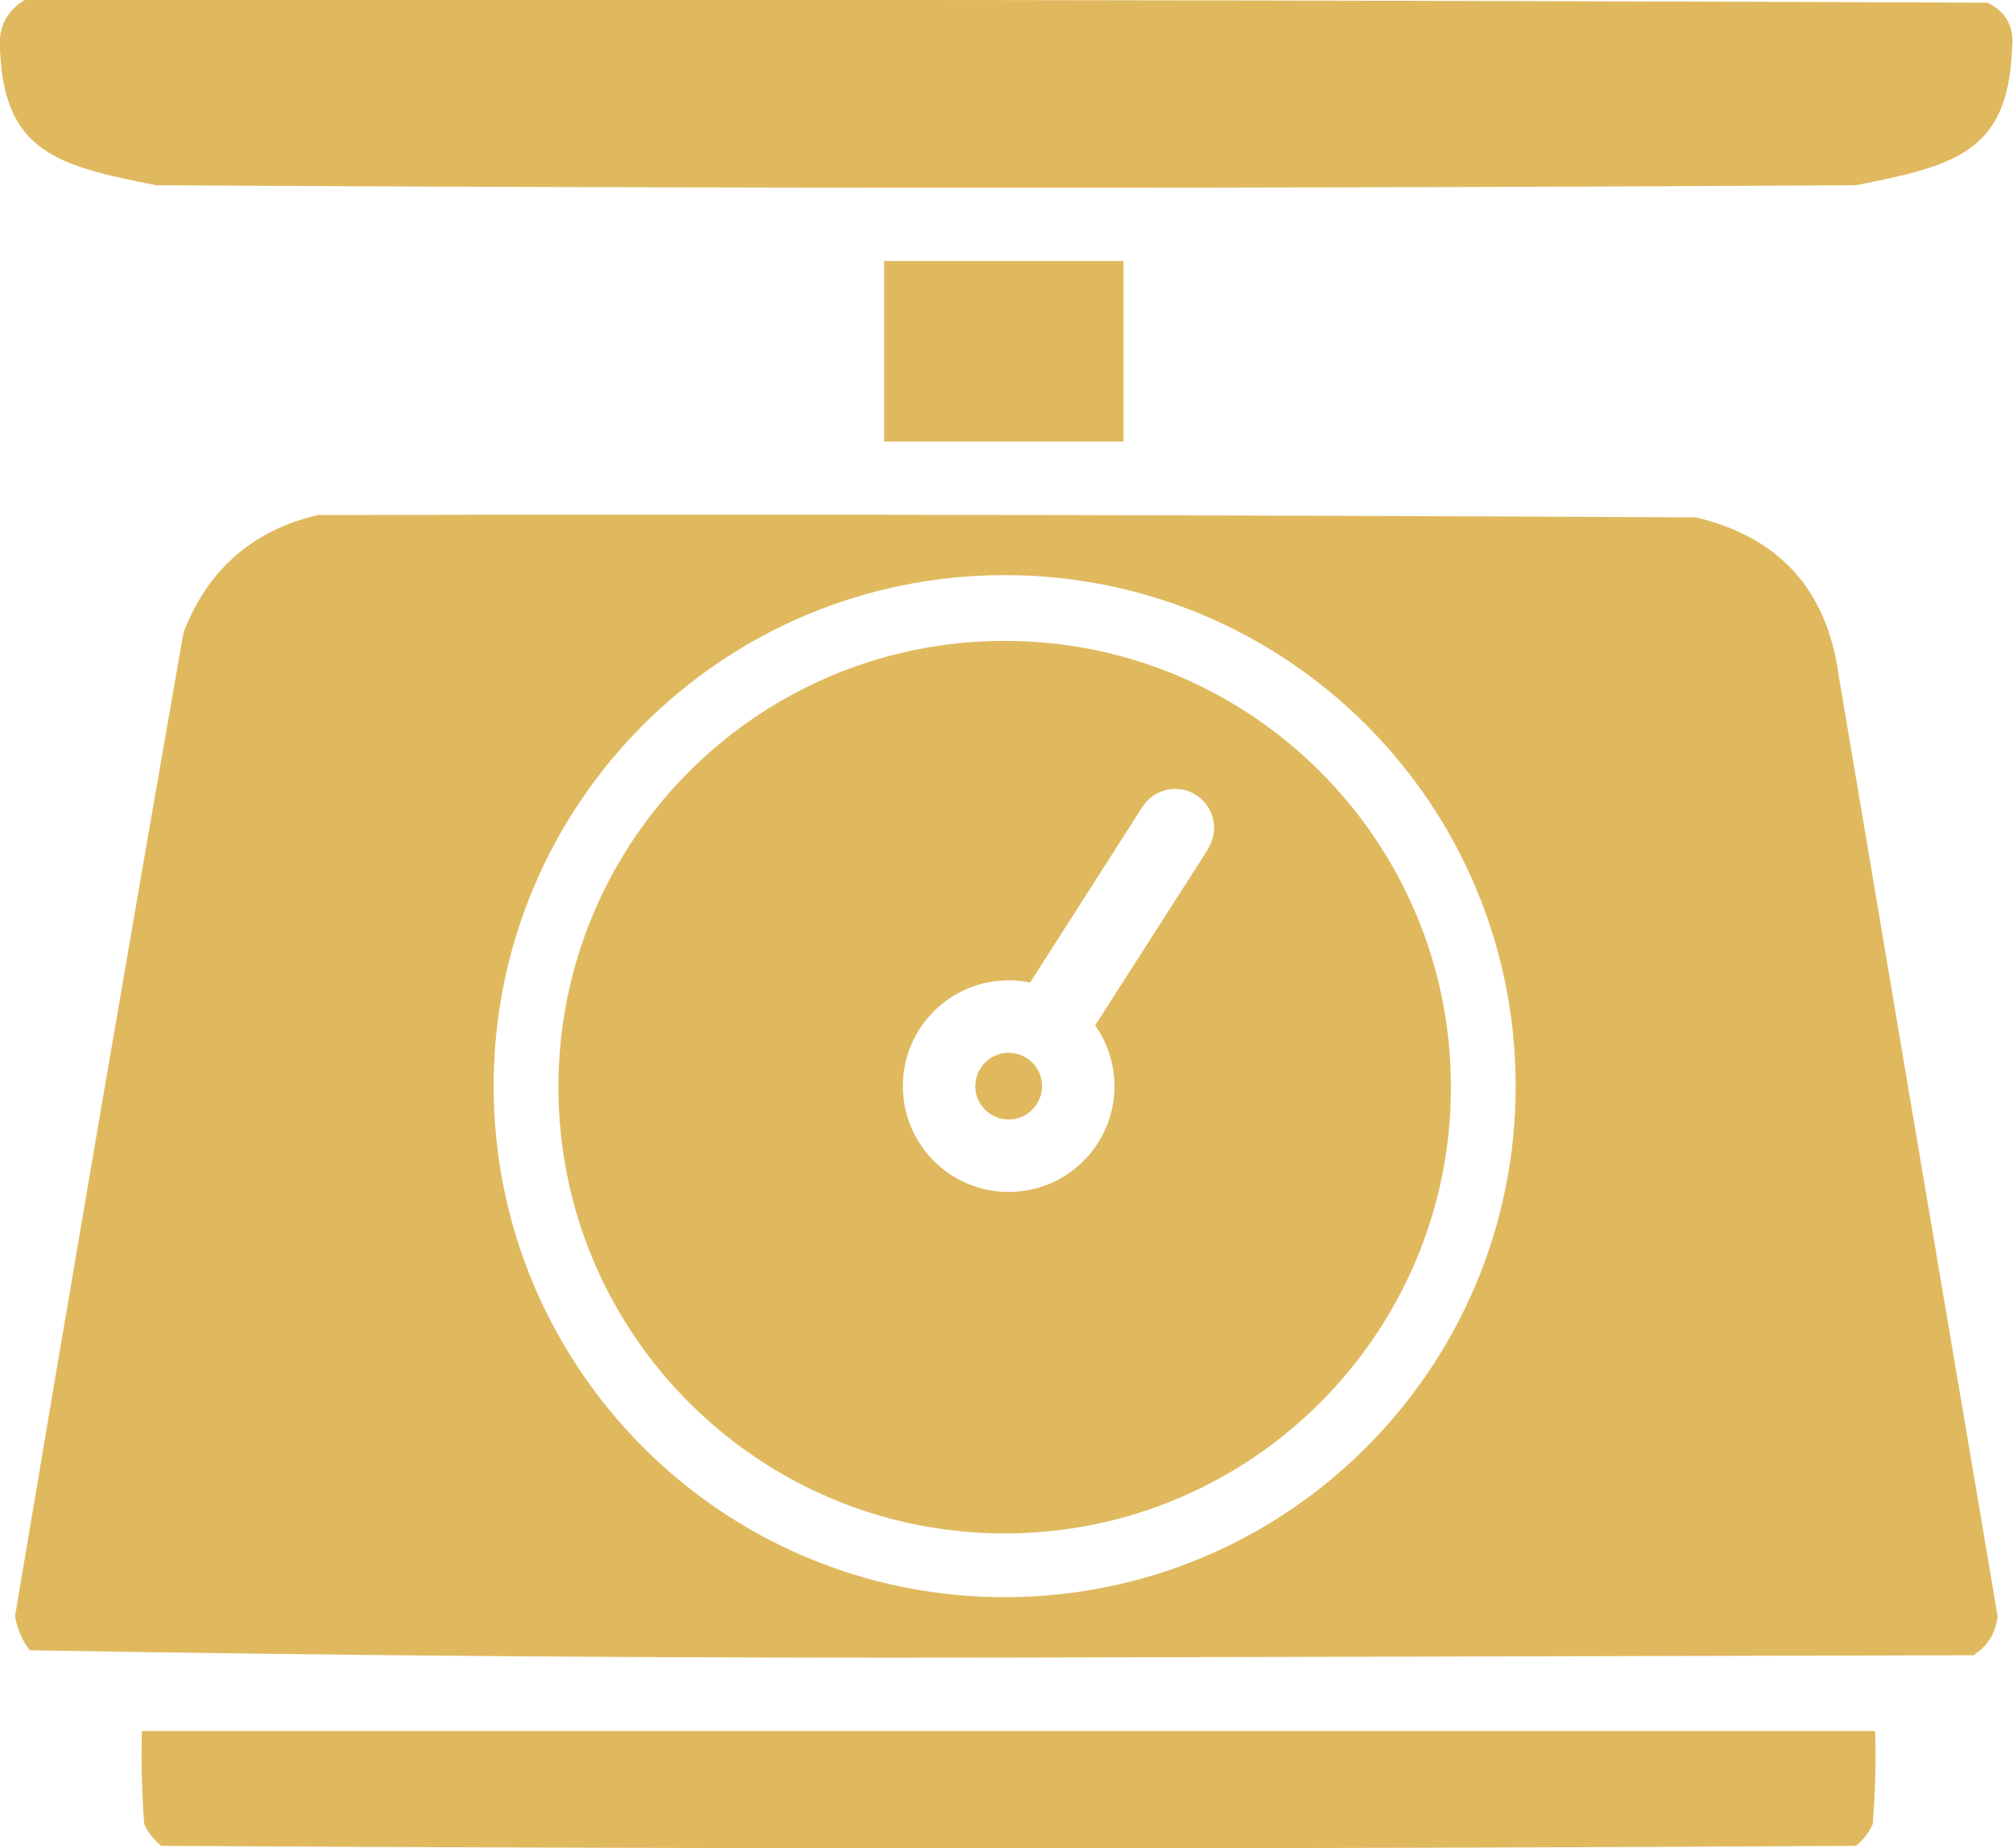 <?xml version="1.0" encoding="UTF-8"?> <svg xmlns="http://www.w3.org/2000/svg" id="_Слой_2" data-name="Слой_2" viewBox="0 0 60.31 55.37"><defs><style> .cls-1 { fill: #e0b95f; fill-rule: evenodd; } </style></defs><g id="_Слой_1-2" data-name="Слой_1"><g><path class="cls-1" d="M59.56.08C39.95,0,20.35-.02.74,0,.19.33-.05.82,0,1.47c.12,3.07,1.68,3.49,4.68,4.08,16.97.1,33.95.1,50.92,0,3-.59,4.56-1,4.68-4.08.08-.64-.16-1.11-.73-1.39Z"></path><path class="cls-1" d="M26.49,7.82v5.41h7.17v-5.41h-7.17Z"></path><path class="cls-1" d="M4.25,51.86c-.02.93,0,1.85.07,2.78.11.26.29.48.51.66,16.92.1,33.85.1,50.77,0,.23-.18.4-.4.51-.66.07-.93.1-1.85.07-2.78H4.25Z"></path><path class="cls-1" d="M50.78,15.5c-13.75-.07-27.51-.1-41.26-.07-1.95.46-3.29,1.63-4.02,3.51-1.72,9.82-3.4,19.65-5.05,29.48.07.38.21.72.44,1.02,9.74.17,19.5.24,29.26.22,9.66-.02,19.31-.05,28.97-.07.43-.27.67-.66.73-1.17-1.59-9.39-3.18-18.78-4.76-28.17-.35-2.59-1.79-4.17-4.32-4.76ZM30.1,47.85c-8.45,0-15.31-6.85-15.31-15.31s6.85-15.31,15.31-15.31,15.31,6.85,15.31,15.31-6.85,15.31-15.31,15.31Z"></path><path class="cls-1" d="M30.22,31.54c-.55,0-1,.45-1,1s.45,1,1,1,1-.45,1-1-.45-1-1-1Z"></path><path class="cls-1" d="M30.1,19.2c-7.39,0-13.37,5.99-13.37,13.37s5.99,13.37,13.37,13.37,13.37-5.99,13.37-13.37-5.99-13.37-13.37-13.37ZM36.2,25.43l-3.39,5.29c.36.51.58,1.14.58,1.82,0,1.75-1.42,3.17-3.17,3.17s-3.17-1.42-3.17-3.17,1.42-3.17,3.17-3.17c.22,0,.44.02.64.07l3.37-5.27c.35-.54,1.07-.7,1.61-.35.54.35.7,1.07.35,1.61Z"></path></g></g></svg> 